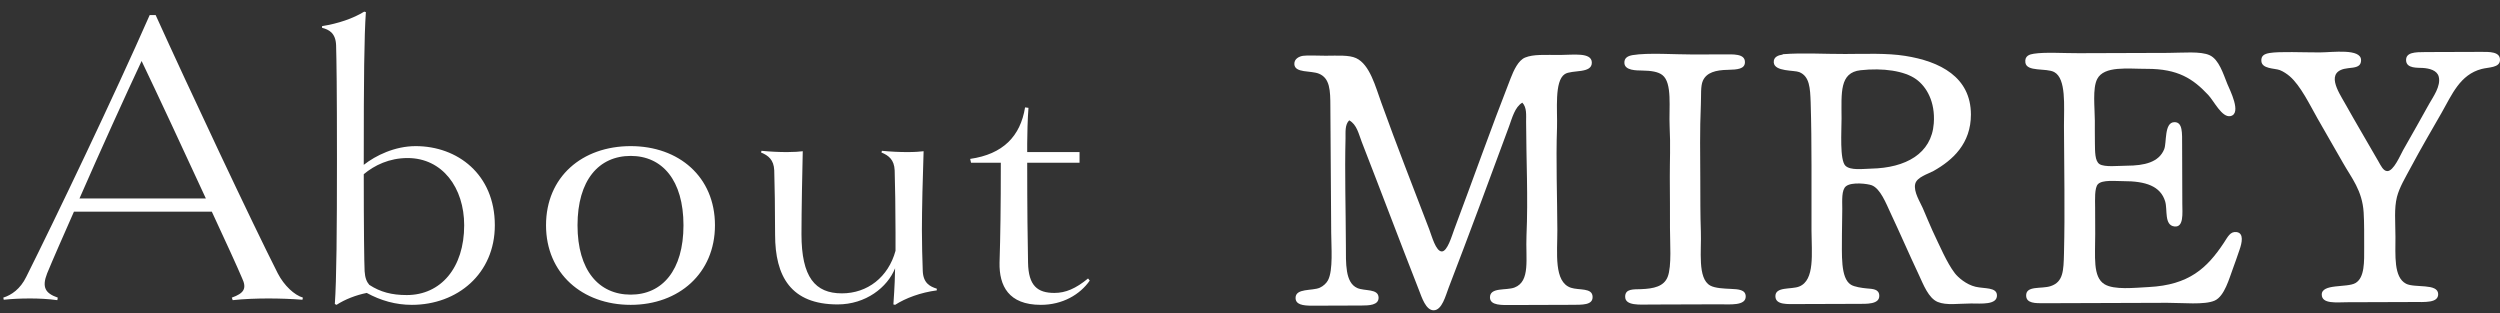 <svg width="423" height="53" viewBox="0 0 423 53" fill="none" xmlns="http://www.w3.org/2000/svg">
<rect x="0" y="0" width="423" height="53" fill="#333333" stroke="none"/>
<path d="M47 46.252C48.08 48.34 49.808 49.924 51.248 50.356L51.176 50.716C49.376 50.572 47.216 50.5 45.416 50.5C43.616 50.5 41.24 50.572 39.368 50.788L39.224 50.356C41.24 49.636 41.816 48.844 40.952 47.044C40.16 45.172 38.216 40.924 35.84 35.812H12.512C10.64 40.06 8.984 43.804 7.976 46.252C7.04 48.628 7.688 49.636 9.776 50.356L9.704 50.788C8.192 50.572 6.464 50.5 5.096 50.5C3.44 50.5 2 50.572 0.632 50.716L0.56 50.356C1.928 49.924 3.44 48.916 4.448 46.828C9.416 36.892 19.28 16.3 25.328 2.548H26.336C31.808 14.644 42.752 37.9 47 46.252ZM13.448 33.58H34.832C31.016 25.3 26.48 15.58 23.96 10.324C21.224 16.156 16.976 25.516 13.448 33.58ZM83.725 38.116C83.725 46.324 77.388 51.58 69.684 51.58C66.948 51.58 64.428 50.86 62.053 49.564C60.252 49.924 58.38 50.644 56.941 51.58L56.653 51.436C56.941 47.404 57.013 39.124 57.013 26.884C57.013 14.86 56.941 10.252 56.868 7.66C56.797 5.572 55.645 4.996 54.492 4.708V4.42C57.228 3.988 59.748 3.124 61.62 1.972L61.908 2.044C61.62 6.076 61.548 13.42 61.548 26.884V27.892C63.565 26.308 66.805 24.724 70.332 24.724C77.388 24.724 83.725 29.476 83.725 38.116ZM78.54 38.116C78.54 31.78 74.868 26.74 68.965 26.74C65.868 26.74 63.349 27.964 61.548 29.476C61.548 38.548 61.62 44.452 61.693 45.892C61.764 47.044 62.053 47.692 62.484 48.196C64.356 49.42 66.3 49.924 68.82 49.924C74.581 49.924 78.54 45.316 78.54 38.116ZM120.972 38.116C120.972 46.252 114.852 51.58 106.716 51.58C98.508 51.58 92.388 46.252 92.388 38.116C92.388 29.908 98.508 24.724 106.716 24.724C114.852 24.724 120.972 29.908 120.972 38.116ZM115.644 38.116C115.644 30.484 112.044 26.38 106.716 26.38C101.316 26.38 97.716 30.484 97.716 38.116C97.716 45.748 101.316 49.852 106.716 49.852C112.044 49.852 115.644 45.748 115.644 38.116ZM158.506 48.844V49.132C155.77 49.492 153.25 50.428 151.45 51.58L151.162 51.508C151.378 48.484 151.45 46.252 151.45 45.388C150.154 48.628 146.482 51.508 141.73 51.508C133.81 51.508 131.146 46.756 131.146 39.7C131.146 35.668 131.074 30.988 131.002 28.828C130.93 27.028 129.994 26.308 128.77 25.804L128.842 25.516C130.282 25.66 131.794 25.732 133.162 25.732C134.314 25.732 135.322 25.66 135.826 25.588C135.754 28.684 135.61 35.596 135.61 39.628C135.61 46.9 137.914 49.636 142.45 49.636C146.77 49.636 150.298 46.9 151.522 42.436V39.268C151.522 35.668 151.45 30.988 151.378 28.828C151.306 27.028 150.37 26.308 149.146 25.804L149.218 25.516C150.658 25.66 152.17 25.732 153.538 25.732C154.762 25.732 155.698 25.66 156.274 25.588C156.13 29.476 155.986 35.668 155.986 38.908C155.986 41.068 156.058 43.948 156.13 45.82C156.202 47.908 157.354 48.484 158.506 48.844ZM184.098 47.116L184.386 47.476C182.73 49.852 179.778 51.58 176.106 51.58C170.634 51.58 169.05 48.34 169.122 44.452C169.266 39.916 169.338 35.092 169.338 27.532H164.298L164.154 26.884C169.698 26.092 172.65 23.068 173.442 18.172L174.018 18.244C173.874 19.972 173.802 22.924 173.802 24.292V25.732H182.658V27.532H173.802C173.802 35.236 173.874 40.996 173.946 44.452C174.018 48.34 175.53 49.564 178.41 49.564C180.282 49.564 182.01 48.844 184.098 47.116Z" fill="white"/>
<path fill-rule="evenodd" clip-rule="evenodd" d="M257.576 17.369C256.309 18.109 255.855 19.963 255.326 21.402C251.991 30.436 248.62 39.572 245.111 48.682C244.596 50.024 243.993 52.483 242.584 52.501C241.252 52.519 240.563 50.302 240.101 49.122C236.833 40.798 233.675 32.391 230.412 24.024C229.903 22.714 229.584 21.064 228.284 20.36C227.531 21.113 227.681 22.374 227.663 23.396C227.515 29.252 227.704 35.52 227.724 41.468C227.734 44.569 227.577 47.804 229.648 48.733C230.907 49.291 233.216 48.792 233.256 50.346C233.287 51.658 231.602 51.69 230.366 51.694C227.458 51.703 225.043 51.712 222.038 51.722C220.394 51.727 219.199 51.523 219.21 50.393C219.218 48.734 222.024 49.245 223.298 48.686C223.929 48.405 224.455 47.883 224.701 47.41C225.593 45.708 225.247 41.732 225.239 39.359C225.215 32.134 225.122 25.194 225.098 17.97C225.09 15.304 225.033 13.25 223.177 12.473C221.817 11.902 219.09 12.402 219.002 10.863C218.957 9.897 219.907 9.52 220.481 9.442C221.323 9.328 222.828 9.434 224.299 9.429C226.368 9.423 228.247 9.283 229.45 9.835C231.78 10.903 232.749 14.717 233.717 17.371C236.383 24.768 238.981 31.367 241.83 38.811C242.258 39.927 242.938 42.548 243.96 42.545C244.903 42.542 245.652 39.901 246.064 38.797C249.297 30.186 252.247 21.815 255.585 13.282C256.127 11.877 256.899 10.21 258.043 9.74C259.47 9.153 261.339 9.307 264.043 9.298C266.196 9.291 269.275 8.821 269.337 10.55C269.406 12.52 265.961 11.755 264.757 12.543C262.963 13.722 263.541 18.654 263.447 21.584C263.25 27.226 263.485 33.27 263.504 38.947C263.516 42.784 262.874 47.701 265.791 48.684C267.175 49.15 269.436 48.636 269.468 50.226C269.501 51.641 267.774 51.57 265.801 51.576C262.242 51.588 259.242 51.598 255.78 51.61C254.128 51.616 252.138 51.719 252.104 50.352C252.057 48.549 254.863 49.191 256.264 48.645C258.989 47.589 258.114 43.753 258.281 39.887C258.566 33.39 258.24 27.11 258.217 20.616C258.214 19.505 258.363 18.178 257.576 17.369Z" fill="white"/>
<path fill-rule="evenodd" clip-rule="evenodd" d="M276.251 9.322C278.826 8.889 283.497 9.229 286.488 9.219C287.973 9.214 289.778 9.208 291.569 9.202C293.288 9.197 295.26 9.051 295.244 10.528C295.233 11.681 293.963 11.781 292.354 11.816C290.307 11.85 288.754 12.258 288.125 13.662C287.713 14.58 287.857 16.16 287.786 17.689C287.592 22.124 287.675 26.113 287.691 30.603C287.7 33.394 287.681 36.344 287.787 39.216C287.909 42.353 287.176 47.109 289.372 48.317C290.186 48.771 291.742 48.828 292.761 48.875C294.164 48.931 295.35 49.01 295.375 50.136C295.423 51.787 292.659 51.483 290.938 51.489C286.94 51.502 283.582 51.513 279.354 51.527C277.454 51.534 274.975 51.772 274.978 50.204C274.973 48.835 276.377 48.969 277.652 48.925C279.832 48.847 281.523 48.46 282.163 46.861C282.887 45.062 282.547 40.879 282.56 38.603C282.579 35.825 282.542 33.126 282.531 29.99C282.522 27.268 282.666 24.588 282.502 21.378C282.354 18.296 282.993 14.033 281.274 12.699C280.563 12.139 279.39 11.955 277.814 11.934C276.905 11.916 274.914 11.944 274.847 10.674C274.794 9.778 275.455 9.457 276.251 9.322Z" fill="white"/>
<path fill-rule="evenodd" clip-rule="evenodd" d="M301.605 9.239C301.605 9.239 301.626 9.176 301.673 9.17C305.121 8.908 308.564 9.147 312.194 9.135C315.712 9.124 319.266 8.966 322.355 9.455C328.251 10.386 333.463 13.027 333.479 19.371C333.482 24.284 330.424 27.09 327.153 28.927C326.232 29.437 324.332 29.955 324.051 31.124C323.744 32.456 324.907 34.215 325.335 35.215C325.985 36.689 326.441 37.881 326.972 39.019C328.188 41.582 329.426 44.493 330.744 46.208C331.294 46.93 332.686 48.154 334.276 48.523C335.782 48.872 337.816 48.573 337.884 49.926C337.971 51.64 335.187 51.344 333.509 51.349C331.315 51.357 329.359 51.703 327.859 51.091C326.302 50.443 325.453 48.183 324.672 46.507C322.924 42.793 321.574 39.641 319.834 35.939C319.115 34.401 318.161 31.928 316.716 31.355C316.029 31.088 313.3 30.742 312.338 31.516C311.563 32.135 311.708 33.94 311.712 35.328C311.718 36.883 311.652 38.326 311.657 39.637C311.668 43.045 311.376 47.044 313.17 48.169C313.755 48.543 315.094 48.732 315.852 48.8C316.858 48.886 317.92 48.896 317.973 49.992C318.054 51.539 315.782 51.408 314.311 51.413C310.523 51.426 307.878 51.434 304.146 51.447C302.445 51.452 300.468 51.613 300.4 50.189C300.311 48.441 303.083 49.015 304.413 48.483C307.116 47.413 306.517 42.826 306.505 39.016C306.481 31.966 306.581 24.346 306.365 17.344C306.28 14.88 306.182 12.916 304.439 12.2C303.592 11.85 300.261 12.144 300.123 10.591C300.036 9.591 300.96 9.338 301.605 9.239ZM311.591 20.013C311.599 22.129 311.241 27.092 312.256 28.054C313.106 28.861 315.16 28.572 316.632 28.531C322.432 28.402 326.817 26.02 327.196 20.876C327.468 17.217 325.967 14.669 324.209 13.405C322.232 11.982 318.595 11.466 314.813 11.881C311.226 12.274 311.577 15.688 311.591 20.013Z" fill="white"/>
<path fill-rule="evenodd" clip-rule="evenodd" d="M344.102 9.094C345.983 8.79 349.161 9.009 351.722 9C356.783 8.984 361.557 8.968 366.83 8.95C369.309 8.942 372.354 8.627 373.89 9.35C375.454 10.088 376.163 12.473 376.869 14.212C377.256 15.161 379.371 19.235 377.389 19.645C375.952 19.94 374.61 17.099 373.629 16.062C371.078 13.342 368.532 11.631 363.238 11.649C360.045 11.659 356.019 11.095 354.846 13.37C354.033 14.94 354.438 18.2 354.446 20.429C354.45 21.498 354.433 22.781 354.458 24.169C354.484 25.619 354.434 27.25 355.242 27.769C356.11 28.32 358.393 28.042 359.836 28.037C362.848 28.026 365.277 27.457 366.176 25.261C366.637 24.143 366.142 20.675 367.925 20.669C369.333 20.665 369.208 22.517 369.215 24.475C369.227 28.11 369.237 30.942 369.248 34.496C369.253 36.072 369.525 38.506 367.915 38.318C366.144 38.107 366.774 35.482 366.346 34.082C365.567 31.495 363.071 30.636 359.206 30.649C357.929 30.653 355.723 30.391 354.976 31.156C354.366 31.776 354.49 33.823 354.495 35.114C354.501 36.834 354.505 38.07 354.51 39.562C354.522 43.434 354.063 46.864 356.087 48.093C357.721 49.086 361.119 48.693 363.575 48.568C370.383 48.219 373.434 45.363 376.258 41.113C376.942 40.078 377.356 39.117 378.438 39.268C379.722 39.45 379.32 41.145 378.94 42.23C378.549 43.362 378.164 44.509 377.821 45.411C377.187 47.085 376.405 50.101 374.735 50.856C373.024 51.631 369.255 51.227 366.686 51.236C359.547 51.26 353.383 51.28 345.791 51.305C344.417 51.31 342.868 51.343 342.825 50.045C342.761 48.263 345.437 48.934 346.982 48.408C349.109 47.694 349.152 45.82 349.226 42.896C349.403 35.677 349.248 28.704 349.223 21.293C349.212 17.92 349.635 13.303 347.57 12.192C346.221 11.468 342.906 12.207 342.693 10.585C342.535 9.399 343.486 9.193 344.102 9.094Z" fill="white"/>
<path fill-rule="evenodd" clip-rule="evenodd" d="M384.025 8.965C385.723 8.682 389.617 8.878 392.491 8.869C394.67 8.861 399.505 8.15 399.491 10.184C399.482 11.386 398.454 11.409 397.303 11.539C393.223 11.975 395.699 15.576 396.761 17.467C398.625 20.798 400.48 23.914 402.443 27.331C402.848 28.043 403.259 28.938 403.925 28.949C405.015 28.973 406.171 26.158 406.599 25.415C408.236 22.564 409.558 20.179 411.023 17.558C411.637 16.453 413.047 14.567 412.631 12.965C412.351 11.891 411.051 11.569 409.94 11.497C409.086 11.437 407.178 11.629 407.111 10.236C407.044 8.847 408.606 8.815 410.43 8.809C413.782 8.798 416.524 8.789 419.745 8.778C421.159 8.773 423.069 8.704 422.998 10.184C422.94 11.48 421.108 11.355 419.893 11.671C416.231 12.626 414.863 16.02 413.145 19.036C411.342 22.192 409.575 25.183 407.879 28.374C407.017 29.994 405.983 31.683 405.564 33.323C405.072 35.268 405.301 37.481 405.31 40.097C405.32 43.178 404.985 46.899 407.098 48.003C408.564 48.769 412.496 47.881 412.539 49.749C412.57 51.301 410.28 51.094 408.309 51.101C404.534 51.113 400.91 51.125 397.157 51.138C395.344 51.144 392.897 51.465 392.841 49.882C392.781 47.933 397.128 48.731 398.555 47.885C400.112 46.965 400.027 44.3 400.019 41.808C400.013 39.816 400.04 37.742 399.93 35.952C399.697 32.211 397.863 30.087 396.439 27.565C394.905 24.842 393.535 22.558 392.112 20.022C390.799 17.708 389.262 14.5 387.425 12.909C387.013 12.55 386.317 12.074 385.728 11.854C384.886 11.538 382.694 11.684 382.621 10.317C382.569 9.45 383.075 9.127 384.025 8.965Z" fill="white"/>
</svg>
